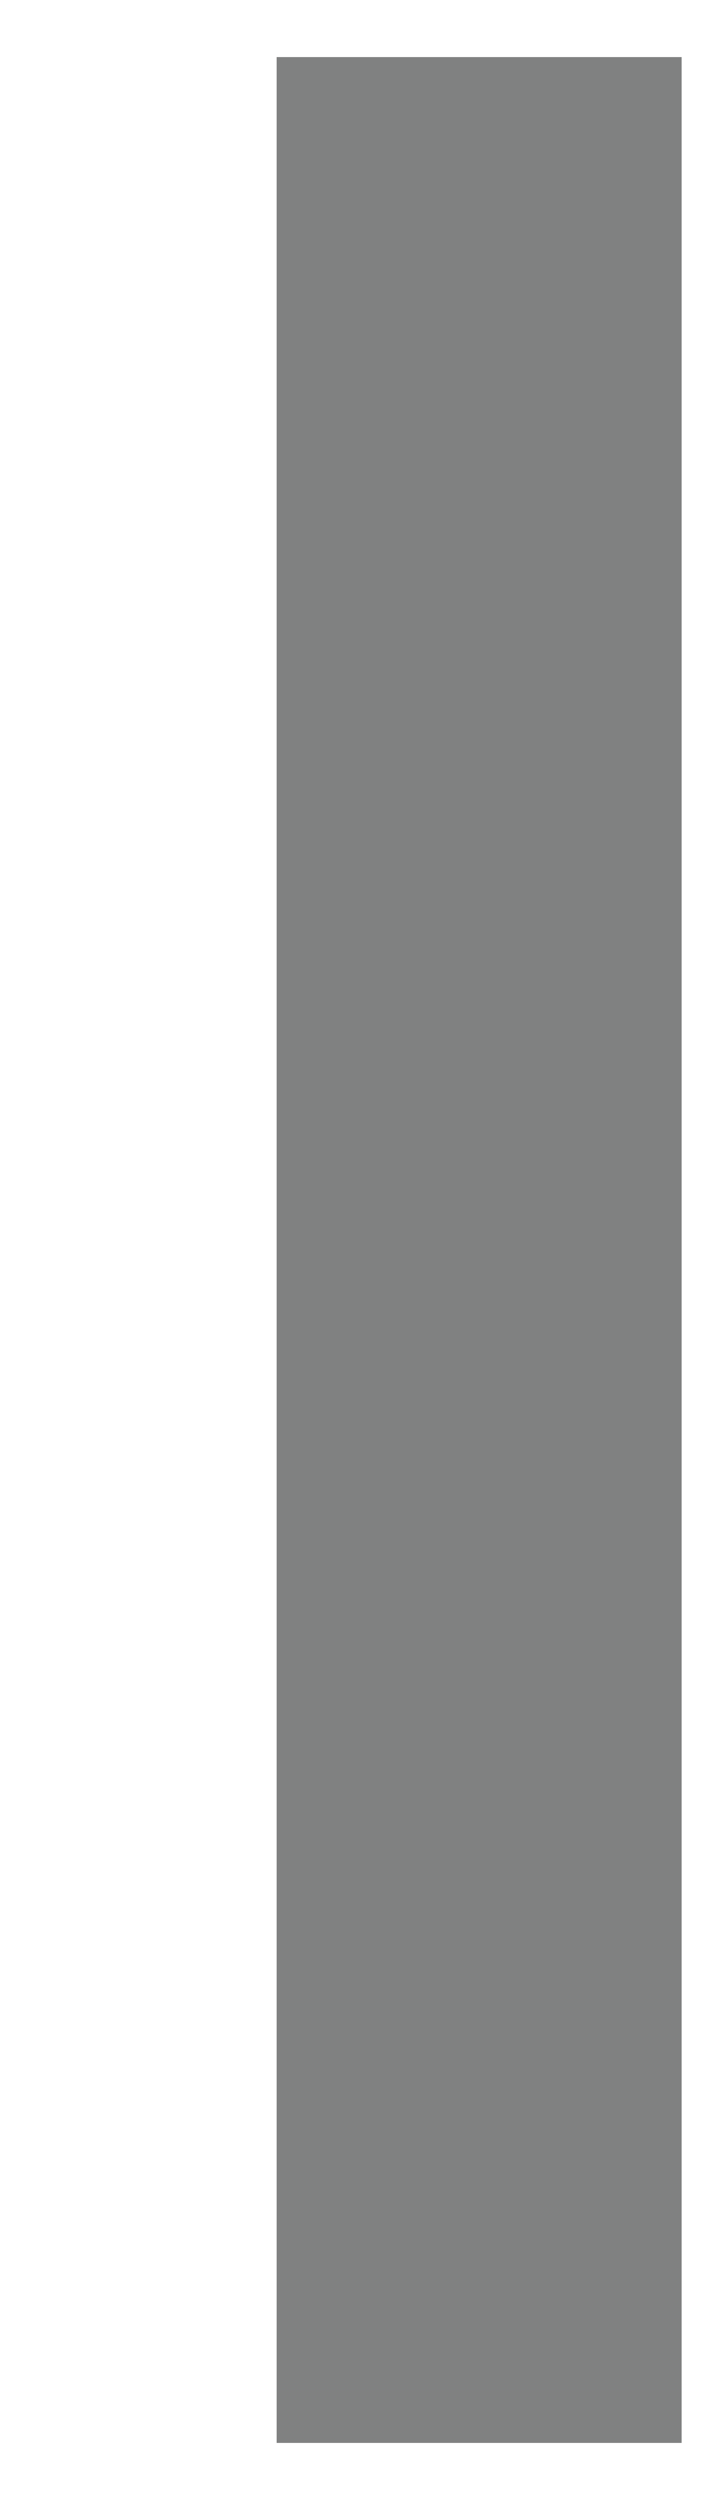 <?xml version="1.0" encoding="utf-8"?>
<!-- Generator: Adobe Illustrator 22.1.0, SVG Export Plug-In . SVG Version: 6.00 Build 0)  -->
<svg version="1.1" id="Calque_1" xmlns="http://www.w3.org/2000/svg" xmlns:xlink="http://www.w3.org/1999/xlink" x="0px" y="0px"
	 viewBox="0 0 25 87.6" style="enable-background:new 0 0 25 87.6;" xml:space="preserve">
<style type="text/css">
	.st0{fill:#808181;}
</style>
<rect x="9.7" y="2" class="st0" width="14.2" height="83.6"/>
</svg>
